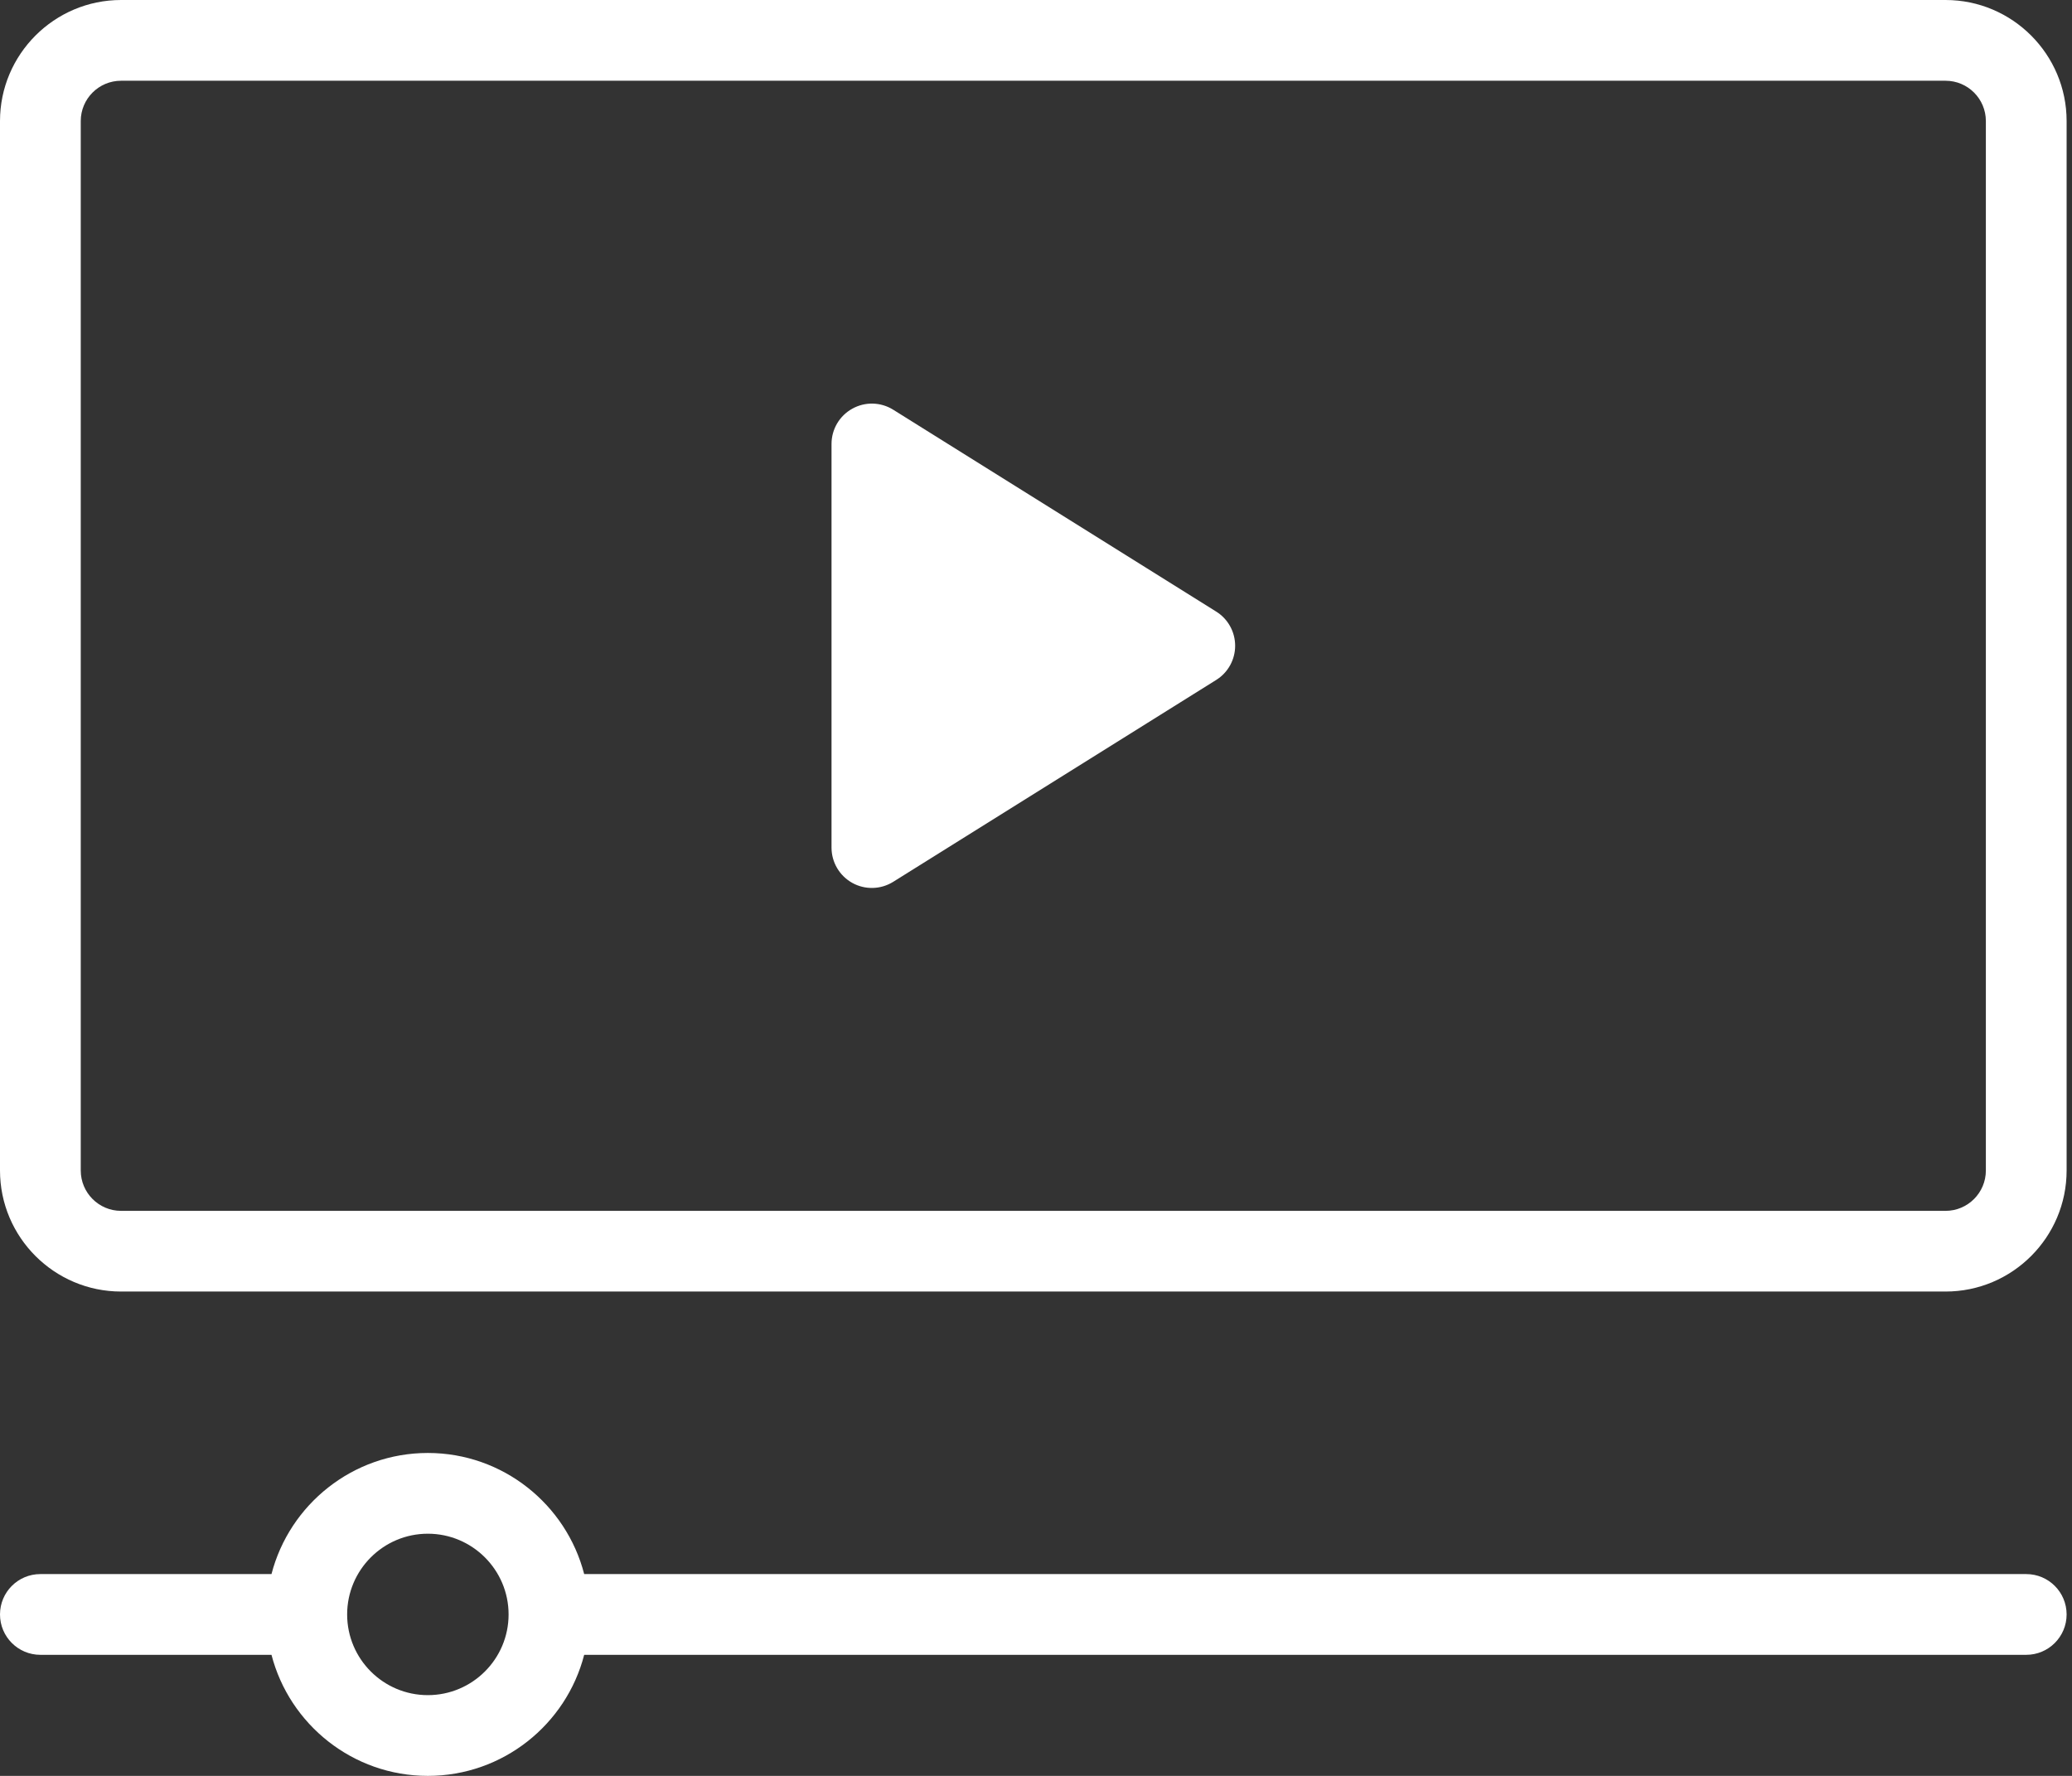 <?xml version="1.0" encoding="UTF-8"?>
<svg width="35px" height="30px" viewBox="0 0 35 30" version="1.1" xmlns="http://www.w3.org/2000/svg" xmlns:xlink="http://www.w3.org/1999/xlink">
    <rect x="0" y="0" width="35" height="30" fill="#333333" stroke="none"/>
    <title>1A708382-9494-4D6F-8102-F463EC08AC87</title>
    <g id="Usluge" stroke="none" stroke-width="1" fill="none" fill-rule="evenodd">
        <g id="EQ-Mockup-Usluge---notifikacija" transform="translate(-491, -419)" fill="#FFFFFF" fill-rule="nonzero">
            <g id="video-player" transform="translate(491, 419)">
                <path d="M32.864,0 L2.045,0 C0.918,0 0,0.918 0,2.045 L0,19.773 C0,20.901 0.918,21.818 2.045,21.818 L32.864,21.818 C33.992,21.818 34.909,20.901 34.909,19.773 L34.909,2.045 C34.909,0.918 33.992,0 32.864,0 Z M33.545,19.773 C33.545,20.149 33.24,20.455 32.864,20.455 L2.045,20.455 C1.669,20.455 1.364,20.149 1.364,19.773 L1.364,2.045 C1.364,1.669 1.669,1.364 2.045,1.364 L32.864,1.364 C33.24,1.364 33.545,1.669 33.545,2.045 L33.545,19.773 Z" id="Shape"></path>
                <path d="M20.543,10.331 L15.089,6.922 C14.878,6.79 14.614,6.783 14.397,6.904 C14.18,7.024 14.046,7.252 14.046,7.5 L14.046,14.318 C14.046,14.566 14.18,14.794 14.397,14.915 C14.61,15.033 14.875,15.03 15.089,14.896 L20.543,11.487 C20.743,11.363 20.864,11.144 20.864,10.909 C20.864,10.674 20.743,10.455 20.543,10.331 L20.543,10.331 Z" id="Path"></path>
                <path d="M34.227,26.591 L9.868,26.591 C9.565,25.416 8.496,24.545 7.227,24.545 C5.959,24.545 4.89,25.416 4.586,26.591 L0.682,26.591 C0.305,26.591 0,26.896 0,27.273 C0,27.649 0.305,27.955 0.682,27.955 L4.586,27.955 C4.89,29.13 5.959,30 7.227,30 C8.496,30 9.565,29.13 9.868,27.955 L34.227,27.955 C34.604,27.955 34.909,27.649 34.909,27.273 C34.909,26.896 34.604,26.591 34.227,26.591 Z M7.227,28.636 C6.475,28.636 5.864,28.025 5.864,27.273 C5.864,26.521 6.475,25.909 7.227,25.909 C7.979,25.909 8.591,26.521 8.591,27.273 C8.591,28.025 7.979,28.636 7.227,28.636 Z" id="Shape"></path>
            </g>
        </g>
    </g>
</svg>